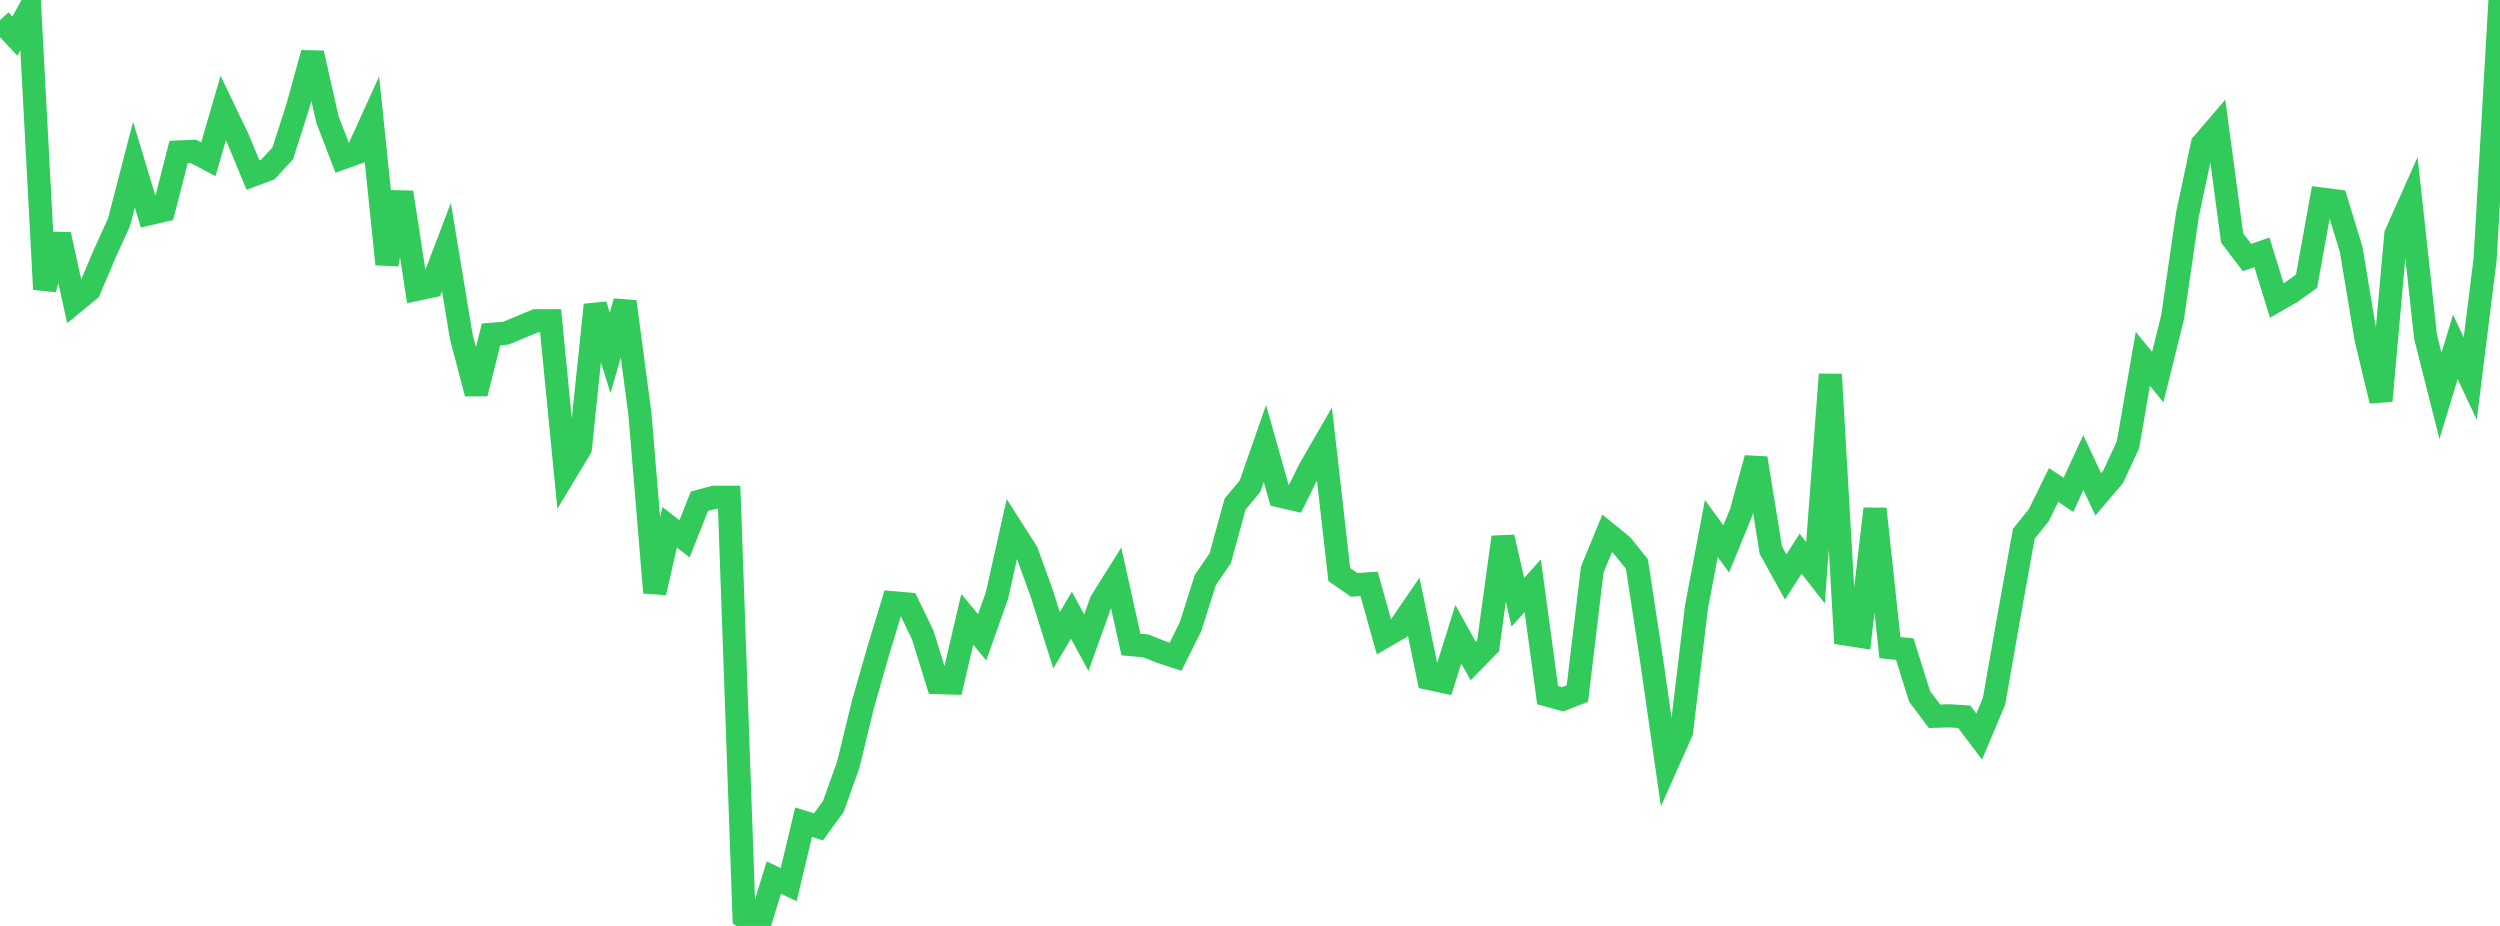 <?xml version="1.0" standalone="no"?>
<!DOCTYPE svg PUBLIC "-//W3C//DTD SVG 1.1//EN" "http://www.w3.org/Graphics/SVG/1.1/DTD/svg11.dtd">

<svg width="135" height="50" viewBox="0 0 135 50" preserveAspectRatio="none" 
  xmlns="http://www.w3.org/2000/svg"
  xmlns:xlink="http://www.w3.org/1999/xlink">


<polyline points="0.0, 1.093 0.804, 1.953 1.607, 0.483 2.411, 15.62 3.214, 12.667 4.018, 16.322 4.821, 15.662 5.625, 13.765 6.429, 11.995 7.232, 8.887 8.036, 11.546 8.839, 11.359 9.643, 8.207 10.446, 8.176 11.25, 8.6 12.054, 5.838 12.857, 7.512 13.661, 9.45 14.464, 9.153 15.268, 8.281 16.071, 5.778 16.875, 2.867 17.679, 6.446 18.482, 8.534 19.286, 8.246 20.089, 6.482 20.893, 14.263 21.696, 10.387 22.5, 15.623 23.304, 15.451 24.107, 13.341 24.911, 18.194 25.714, 21.248 26.518, 18.055 27.321, 17.991 28.125, 17.654 28.929, 17.323 29.732, 17.32 30.536, 25.535 31.339, 24.203 32.143, 16.464 32.946, 19.055 33.75, 16.287 34.554, 22.33 35.357, 32.001 36.161, 28.473 36.964, 29.097 37.768, 27.067 38.571, 26.85 39.375, 26.852 40.179, 49.513 40.982, 50.0 41.786, 47.389 42.589, 47.769 43.393, 44.399 44.196, 44.65 45.0, 43.549 45.804, 41.301 46.607, 38.002 47.411, 35.198 48.214, 32.547 49.018, 32.616 49.821, 34.272 50.625, 36.858 51.429, 36.883 52.232, 33.443 53.036, 34.414 53.839, 32.149 54.643, 28.553 55.446, 29.811 56.25, 32.028 57.054, 34.577 57.857, 33.221 58.661, 34.707 59.464, 32.471 60.268, 31.189 61.071, 34.808 61.875, 34.877 62.679, 35.199 63.482, 35.462 64.286, 33.846 65.089, 31.319 65.893, 30.143 66.696, 27.219 67.5, 26.253 68.304, 23.949 69.107, 26.784 69.911, 26.968 70.714, 25.35 71.518, 23.957 72.321, 31.025 73.125, 31.583 73.929, 31.526 74.732, 34.391 75.536, 33.93 76.339, 32.756 77.143, 36.632 77.946, 36.803 78.75, 34.248 79.554, 35.7 80.357, 34.877 81.161, 29.008 81.964, 32.523 82.768, 31.628 83.571, 37.538 84.375, 37.76 85.179, 37.452 85.982, 30.755 86.786, 28.802 87.589, 29.455 88.393, 30.458 89.196, 35.71 90.0, 41.312 90.804, 39.508 91.607, 32.795 92.411, 28.537 93.214, 29.642 94.018, 27.681 94.821, 24.744 95.625, 29.705 96.429, 31.156 97.232, 29.898 98.036, 30.927 98.839, 20.219 99.643, 34.232 100.446, 34.358 101.25, 27.479 102.054, 34.97 102.857, 35.05 103.661, 37.609 104.464, 38.679 105.268, 38.655 106.071, 38.705 106.875, 39.775 107.679, 37.865 108.482, 33.286 109.286, 28.822 110.089, 27.827 110.893, 26.189 111.696, 26.721 112.5, 24.979 113.304, 26.694 114.107, 25.752 114.911, 24.018 115.714, 19.377 116.518, 20.362 117.321, 17.126 118.125, 11.573 118.929, 7.787 119.732, 6.849 120.536, 12.852 121.339, 13.906 122.143, 13.629 122.946, 16.226 123.75, 15.763 124.554, 15.185 125.357, 10.747 126.161, 10.849 126.964, 13.474 127.768, 18.301 128.571, 21.646 129.375, 12.658 130.179, 10.852 130.982, 18.199 131.786, 21.375 132.589, 18.731 133.393, 20.448 134.196, 14.005 135.0, 0.0" fill="none" stroke="#32ca5b" stroke-width="1.25"/>

</svg>